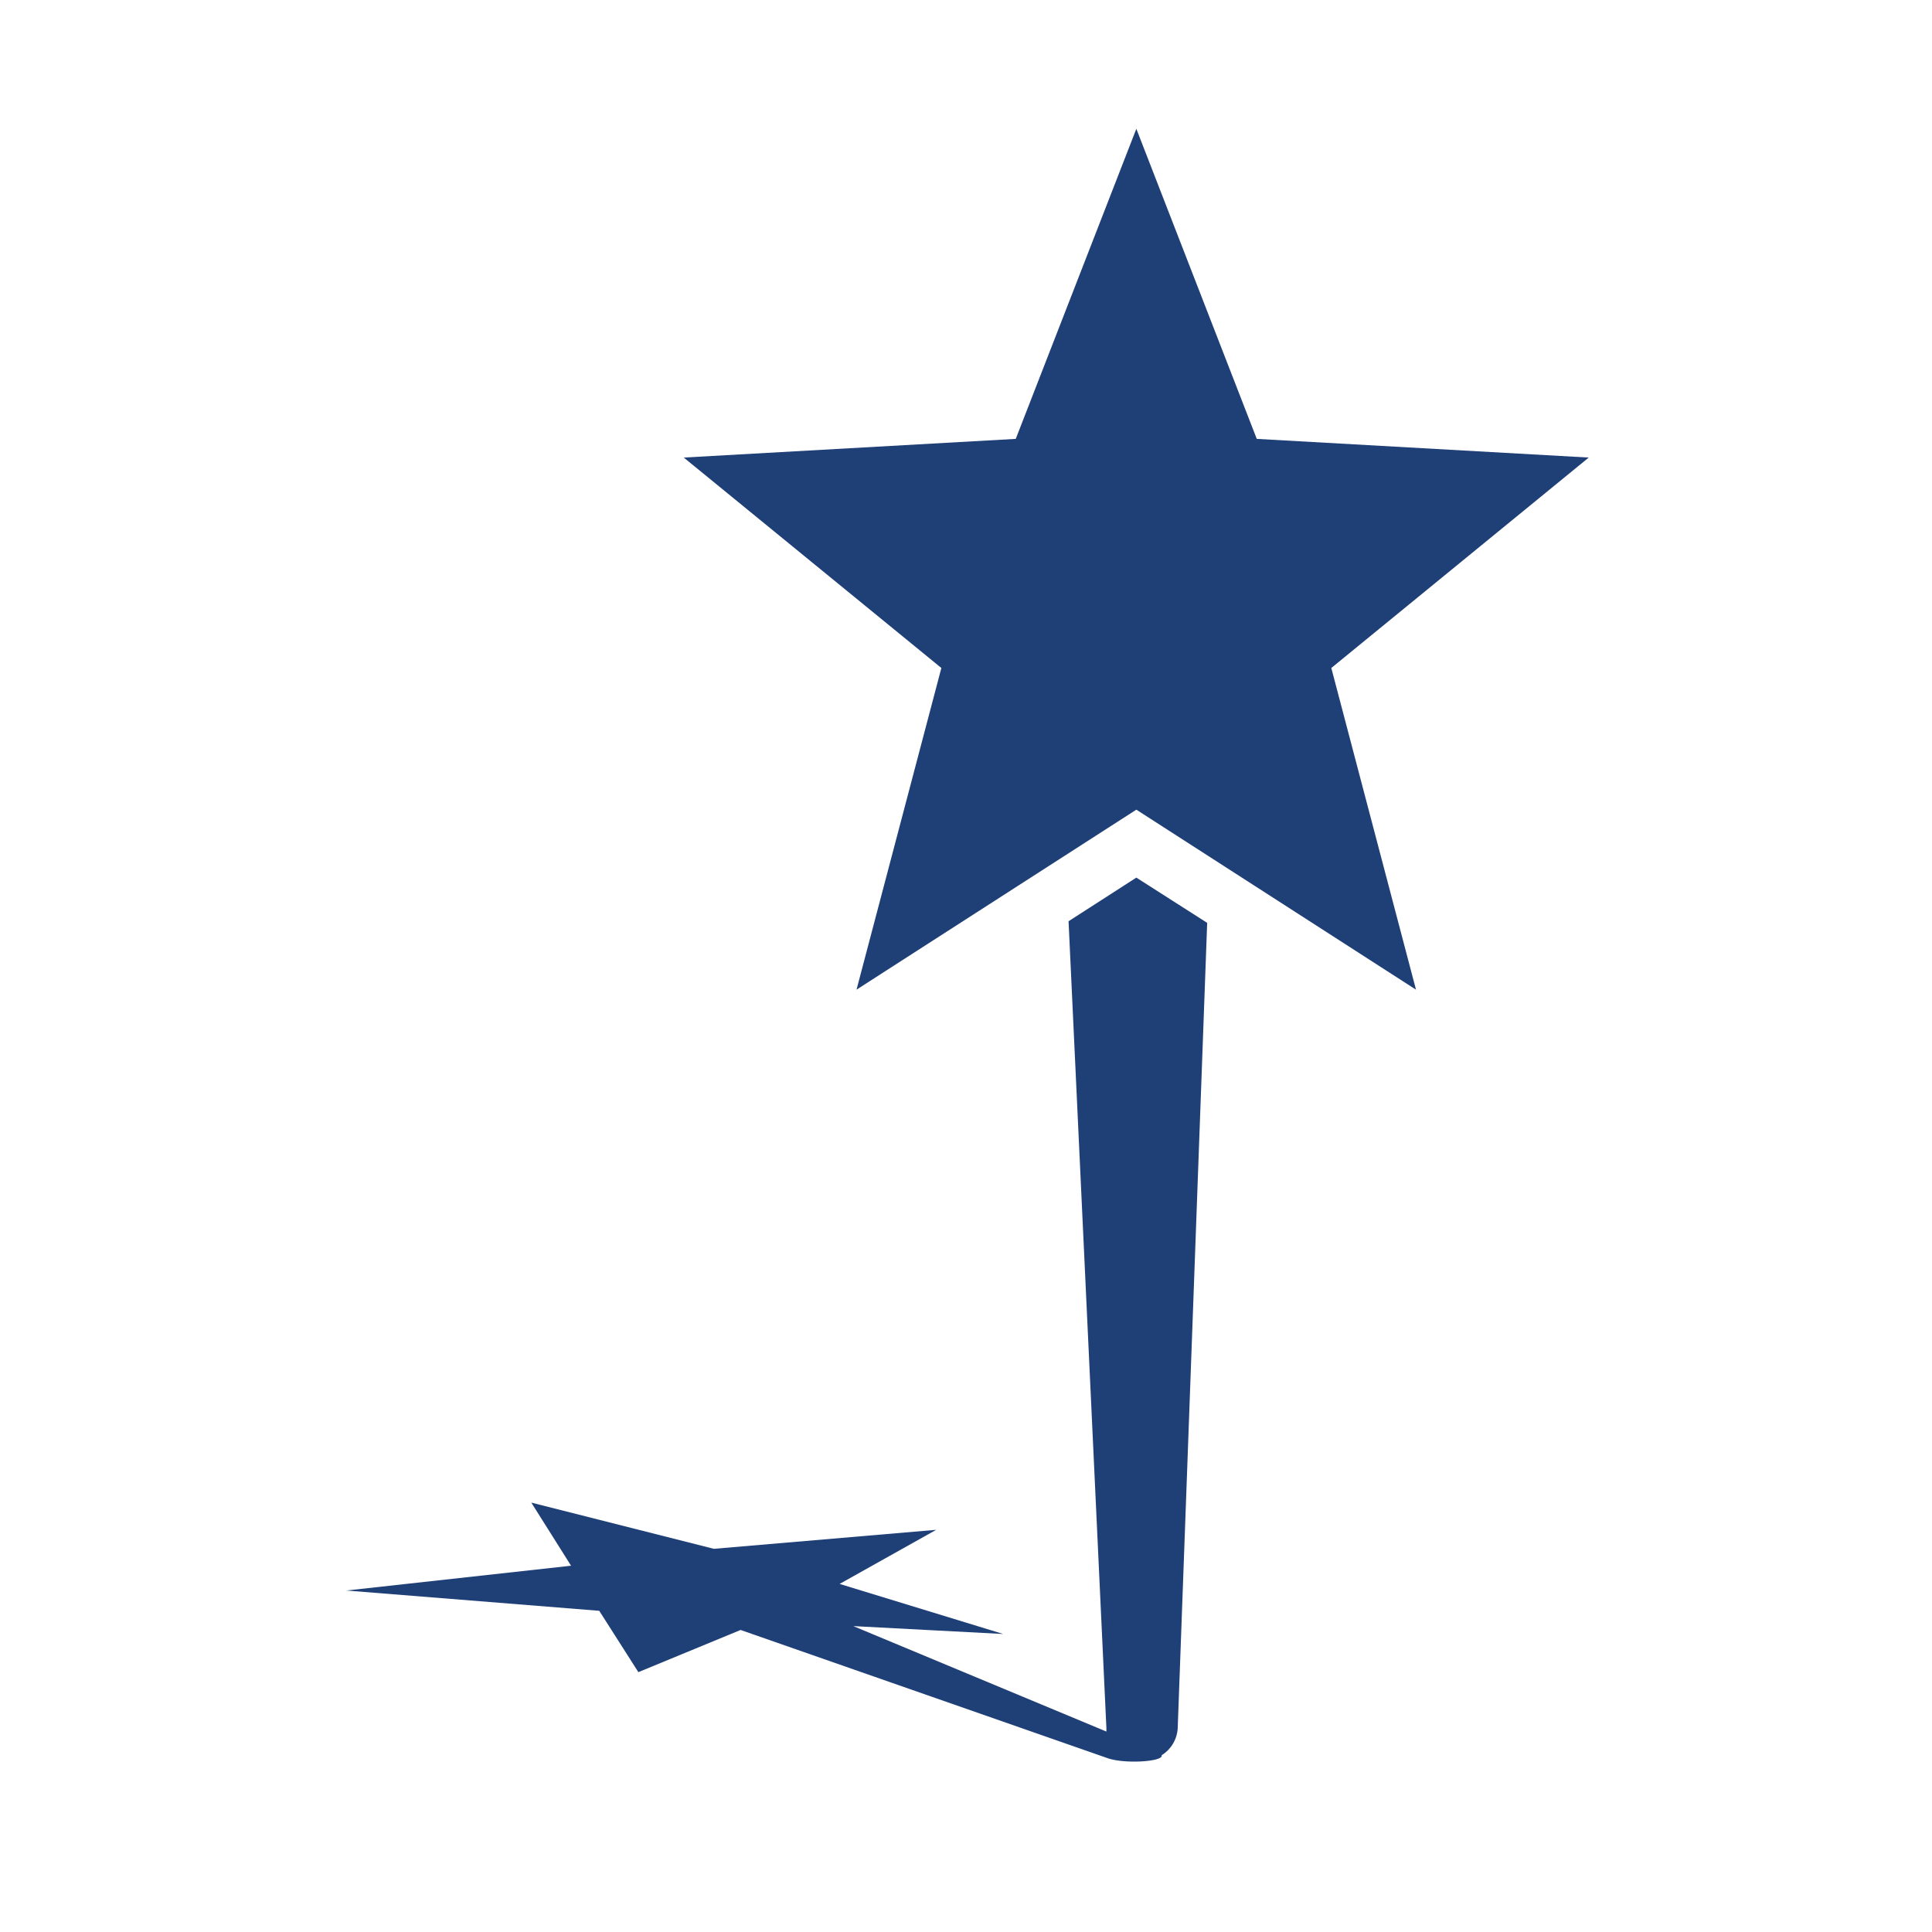 <svg id="Layer_1" data-name="Layer 1" xmlns="http://www.w3.org/2000/svg" viewBox="0 0 120 120"><defs><style>.cls-1{fill:#1f3f77;}</style></defs><title>2.4.1_MobileBanking_FlexBox_Icon</title><polygon class="cls-1" points="70.58 8 78.06 27.26 98.68 28.42 82.69 41.49 87.95 61.47 70.58 50.29 53.2 61.47 58.47 41.49 42.47 28.42 63.09 27.26 70.58 8"/><path class="cls-1" d="M70.58,54.51l-4.21,2.71,2.35,50.11c0,.08,0,.14,0,.22L53,101l9.31.49L52.15,98.38l6-3.36L44.34,96.2,33,93.33l2.47,3.92L21.51,98.79l15.71,1.26,2.43,3.81L46,101.24l22.73,7.94c1.06.41,3.57.24,3.42-.16a2.1,2.1,0,0,0,1-1.7l1.83-50Z"/></svg>